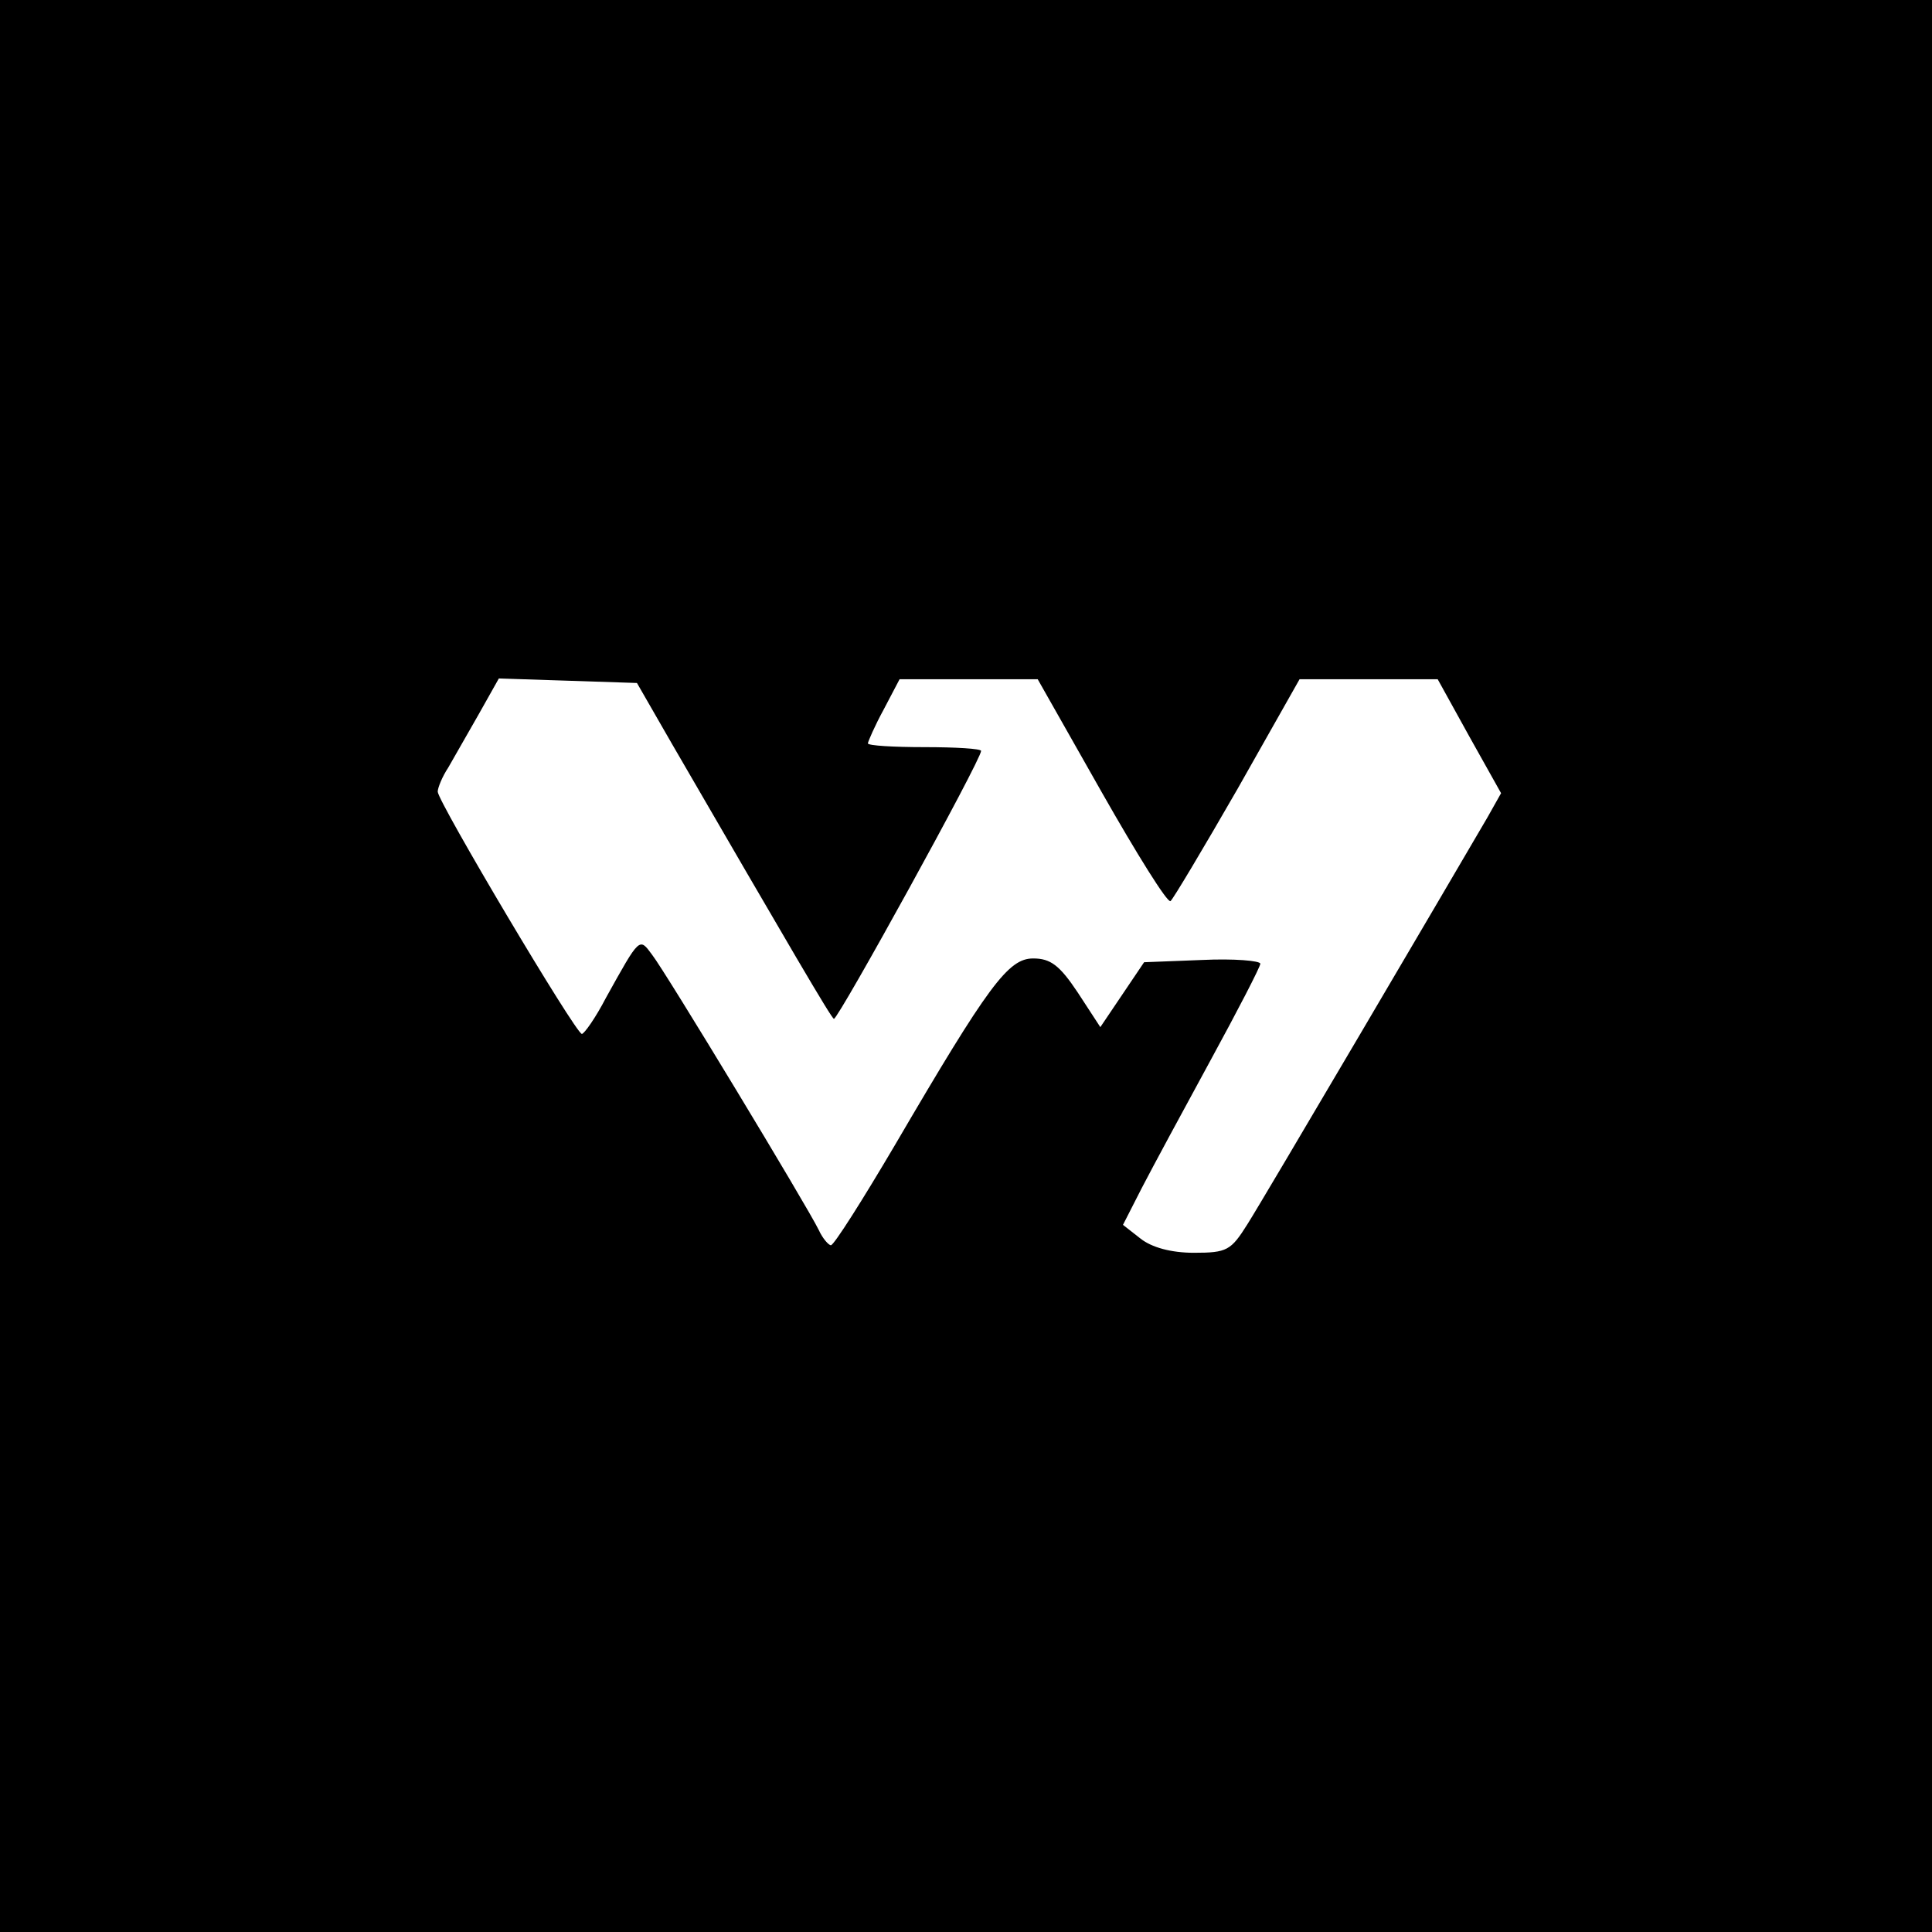 <?xml version="1.0" standalone="no"?>
<!DOCTYPE svg PUBLIC "-//W3C//DTD SVG 20010904//EN"
 "http://www.w3.org/TR/2001/REC-SVG-20010904/DTD/svg10.dtd">
<svg version="1.0" xmlns="http://www.w3.org/2000/svg"
 width="256pt" height="256pt" viewBox="0 0 256 256"
 preserveAspectRatio="xMidYMid meet">
<g transform="translate(0,256) scale(0.1,-0.1)"
fill="#000000" stroke="none">
<path d="M0 1280 l0 -1280 1280 0 1280 0 0 1280 0 1280 -1280 0 -1280 0 0
-1280z m890 295 c156 -269 212 -365 215 -365 6 0 195 343 195 355 0 3 -34 5
-75 5 -41 0 -75 2 -75 5 0 2 9 23 21 45 l21 40 92 0 91 0 85 -150 c46 -81 87
-147 91 -144 3 2 43 69 89 149 l82 145 91 0 92 0 42 -76 42 -75 -18 -32 c-49
-84 -297 -506 -318 -539 -22 -35 -27 -38 -71 -38 -30 0 -56 7 -71 19 l-23 18
25 49 c14 27 55 103 91 169 36 66 66 124 66 128 0 4 -35 7 -77 5 l-77 -3 -29
-43 -29 -43 -30 46 c-24 36 -36 45 -59 45 -33 0 -59 -35 -183 -247 -43 -73
-81 -133 -85 -133 -3 0 -11 9 -16 20 -15 31 -203 342 -221 365 -17 23 -16 24
-61 -57 -14 -27 -29 -48 -32 -48 -8 0 -191 308 -191 321 0 5 6 20 14 32 7 12
25 44 40 70 l27 48 92 -3 91 -3 46 -80z"/>
</g>
</svg>
